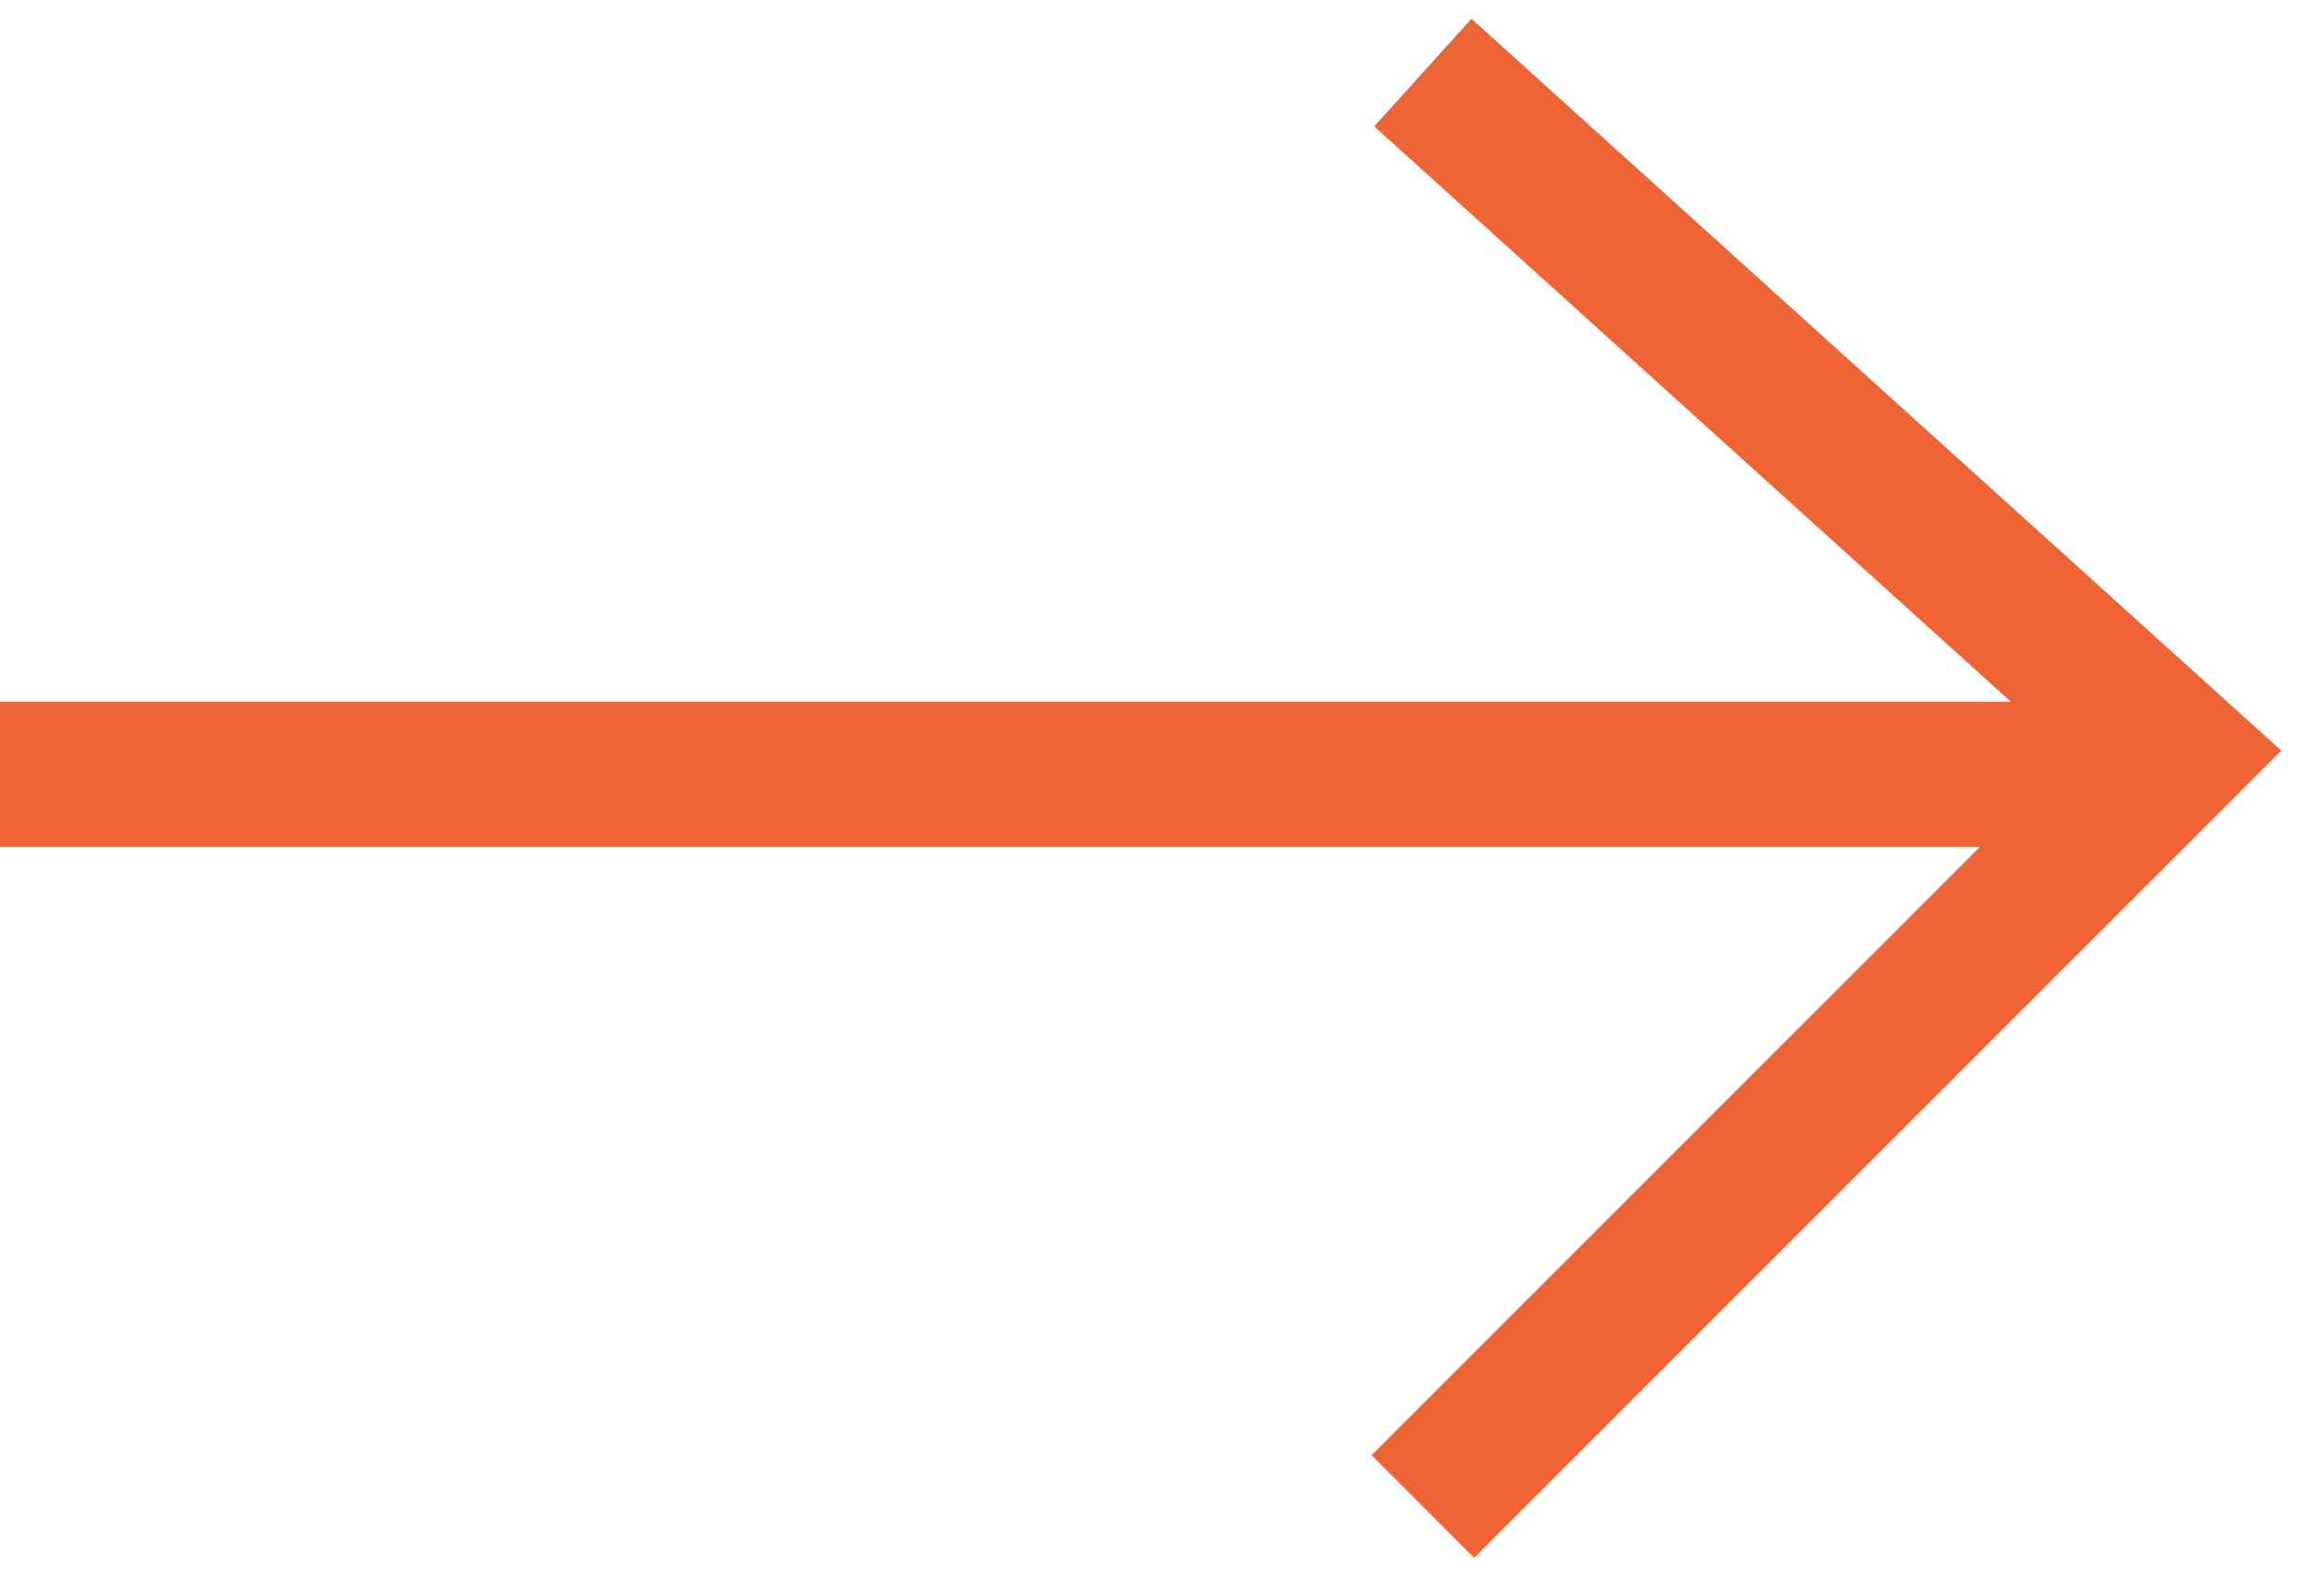 <?xml version="1.0" encoding="UTF-8"?> <svg xmlns="http://www.w3.org/2000/svg" width="32" height="22" viewBox="0 0 32 22" fill="none"> <path d="M0 10.674H30" stroke="#EF6437" stroke-width="2"></path> <path d="M19.617 1L30.002 10.385L19.617 20.769" stroke="#EF6437" stroke-width="2"></path> </svg> 